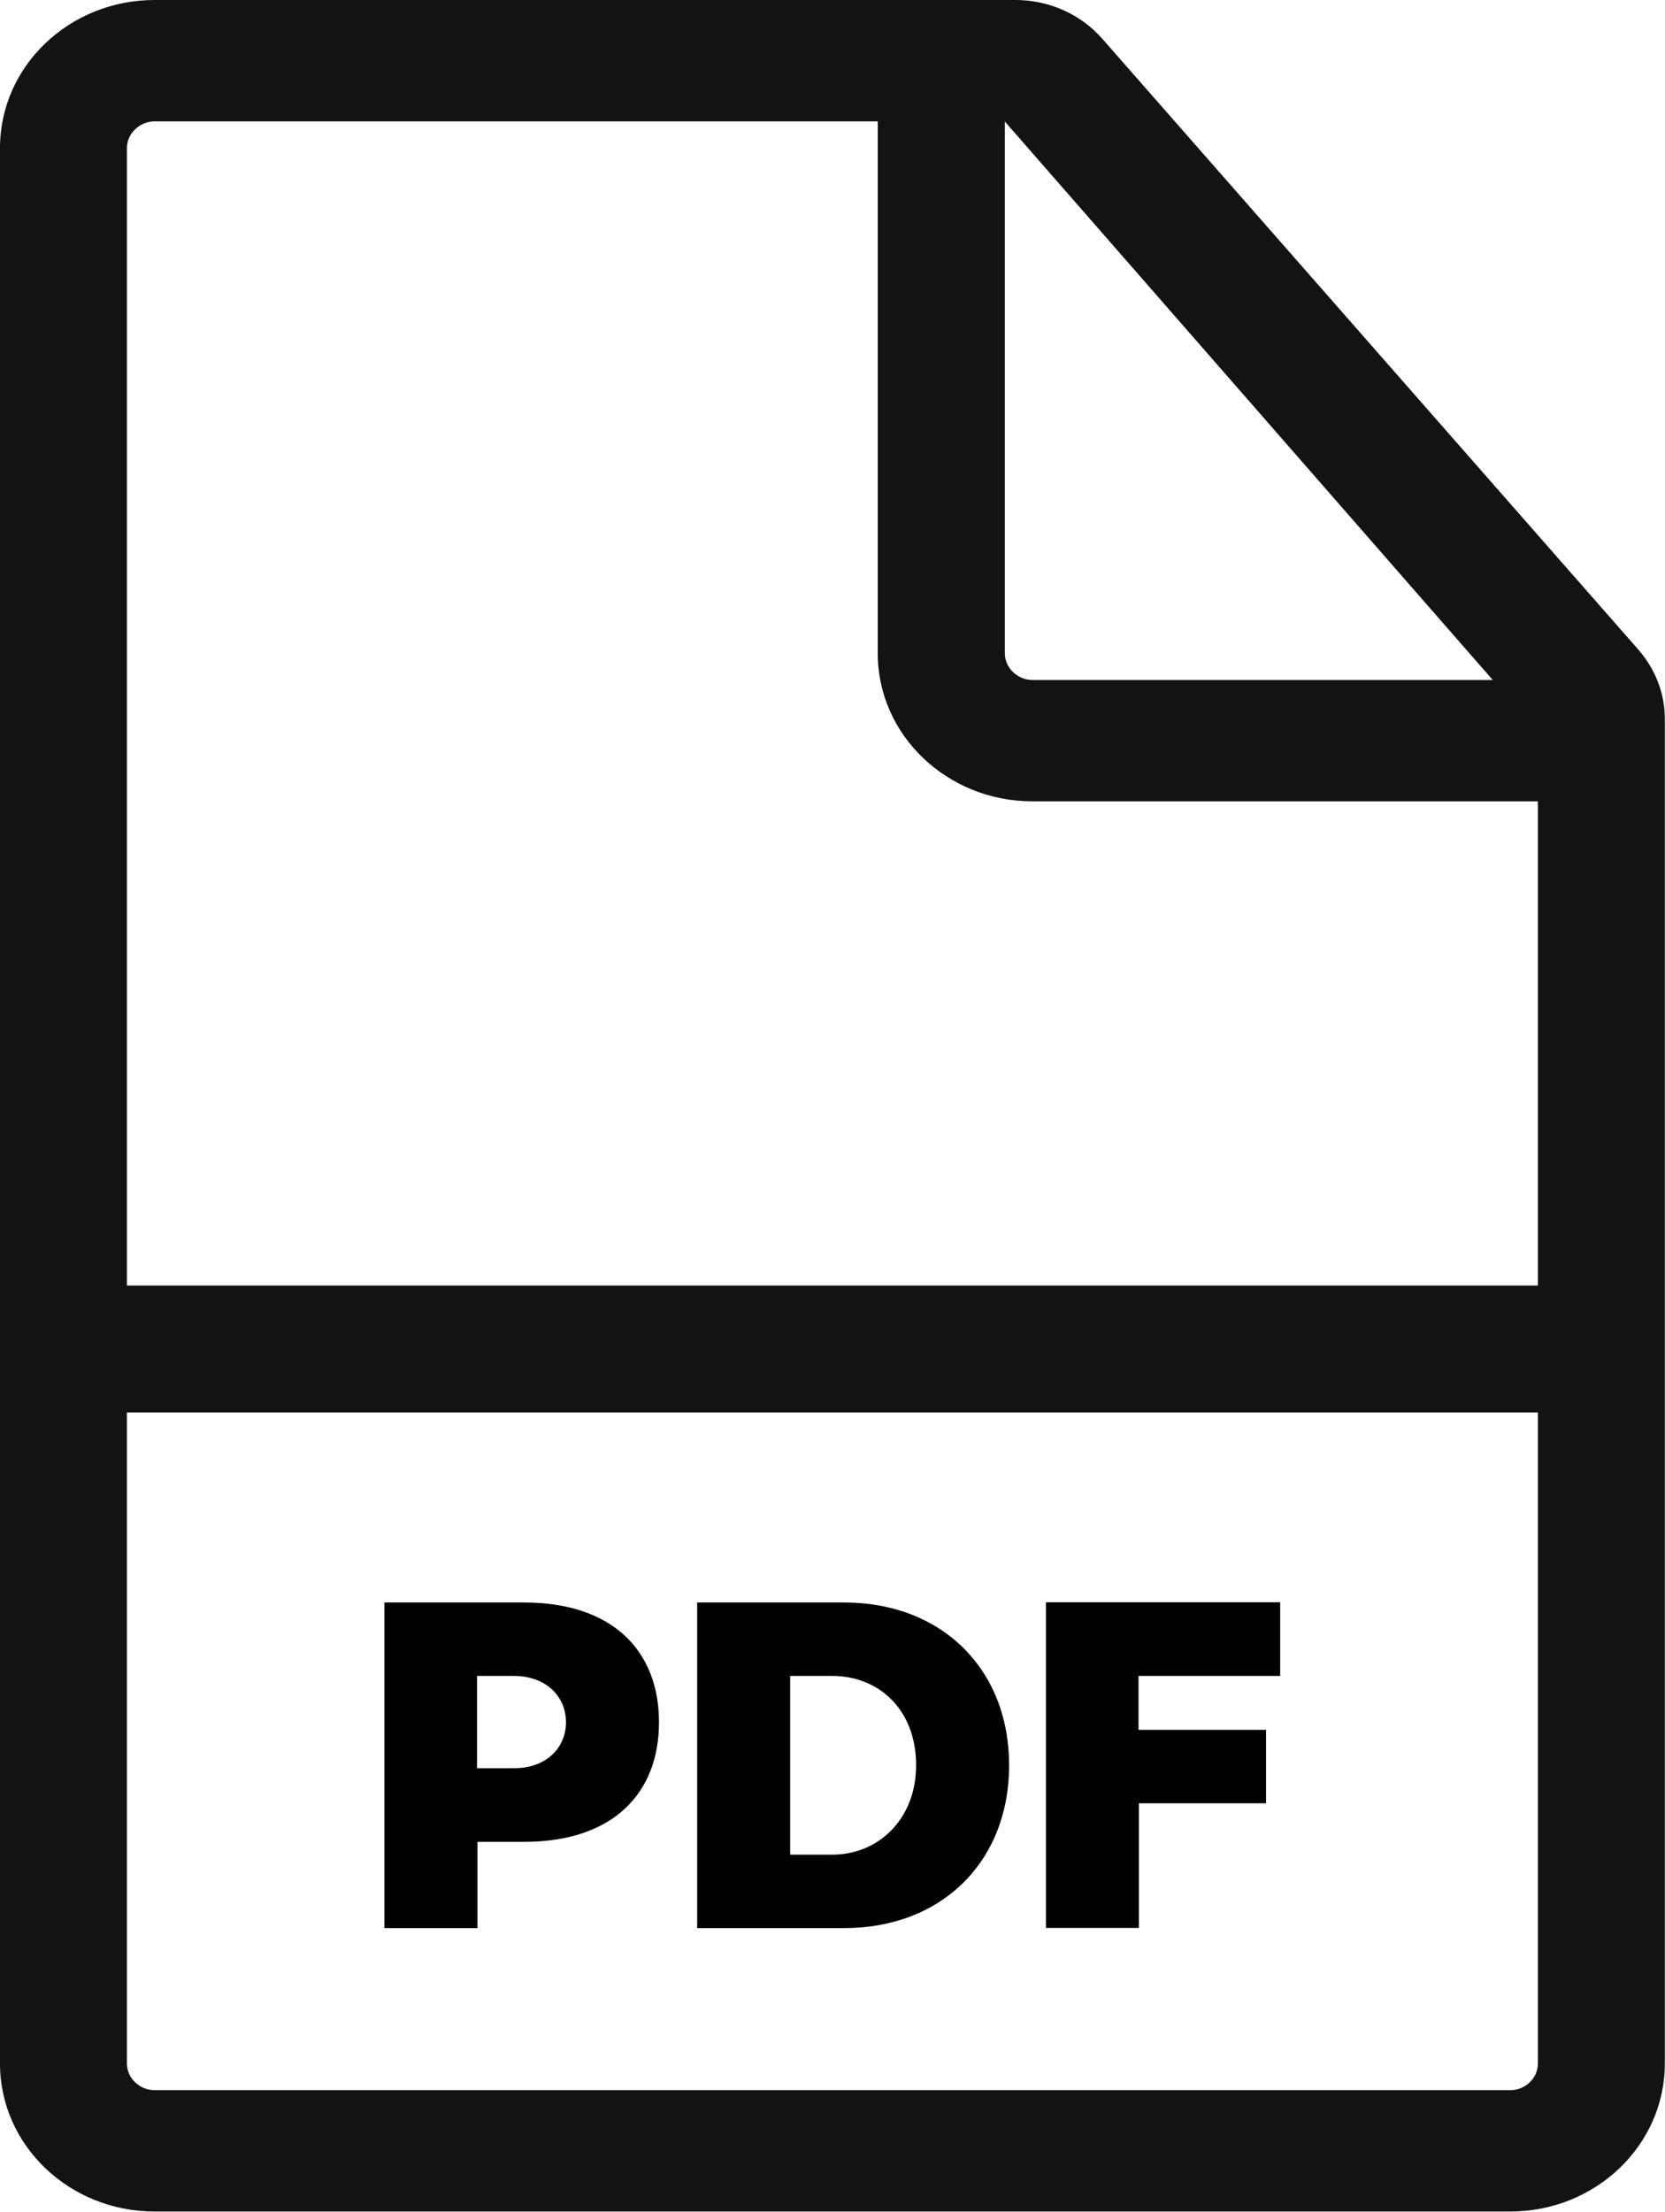 <?xml version="1.0" encoding="utf-8"?>
<!-- Generator: Adobe Illustrator 25.2.1, SVG Export Plug-In . SVG Version: 6.00 Build 0)  -->
<svg version="1.1" id="Layer_1" xmlns="http://www.w3.org/2000/svg" xmlns:xlink="http://www.w3.org/1999/xlink" x="0px" y="0px"
	 viewBox="0 0 859.3 1141" style="enable-background:new 0 0 859.3 1141;" xml:space="preserve">
<style type="text/css">
	.st0{fill:#131313;}
</style>
<g>
	<path class="st0" d="M845.6,335.2L568.8,19.9C557.7,7.3,541.4,0,524.1,0H79.8C35.7,0,0,34.2,0,76.3v988.3
		c0,42.1,35.7,76.3,79.8,76.3h699.6c44.1,0,79.8-34.2,79.8-76.3V371.1C859.3,358,854.4,345.3,845.6,335.2z M518.6,62.7l251.8,288.1
		H532.9c-7.8,0-14.3-6.3-14.3-13.7V62.7z M79.8,62.6H453v274.5c0,42.1,35.8,76.3,79.8,76.3h260.9v249.8H65.5V76.3
		C65.5,68.9,72.1,62.6,79.8,62.6z M779.5,1078.3H79.8c-7.8,0-14.3-6.3-14.3-13.7V728.7h728.2v335.9
		C793.7,1072.1,787.2,1078.3,779.5,1078.3z"/>
</g>
<g>
	<path d="M340.1,888.5c0,36.4-23.4,61.7-69.8,61.7h-23.9v44.5h-48v-168h71.9C316.7,826.7,340.1,852.1,340.1,888.5z M292.1,888.5
		c0-13.4-10.4-23.9-26.9-23.9h-19v47.6h19C281.6,912.3,292.1,901.9,292.1,888.5z"/>
	<path d="M520.8,910.7c0,49.6-34.7,84-85.2,84h-75.8v-168h75.8C486.1,826.7,520.8,861.1,520.8,910.7z M472.8,910.7
		c0-28.9-19.4-46.1-43.2-46.1h-21.8v92.2h21.8C453.4,956.8,472.8,938.4,472.8,910.7z"/>
	<path d="M660.7,826.7v37.9h-73.1v27.8h65.8v37.9h-65.6v64.3h-48v-168H660.7z"/>
</g>
</svg>
